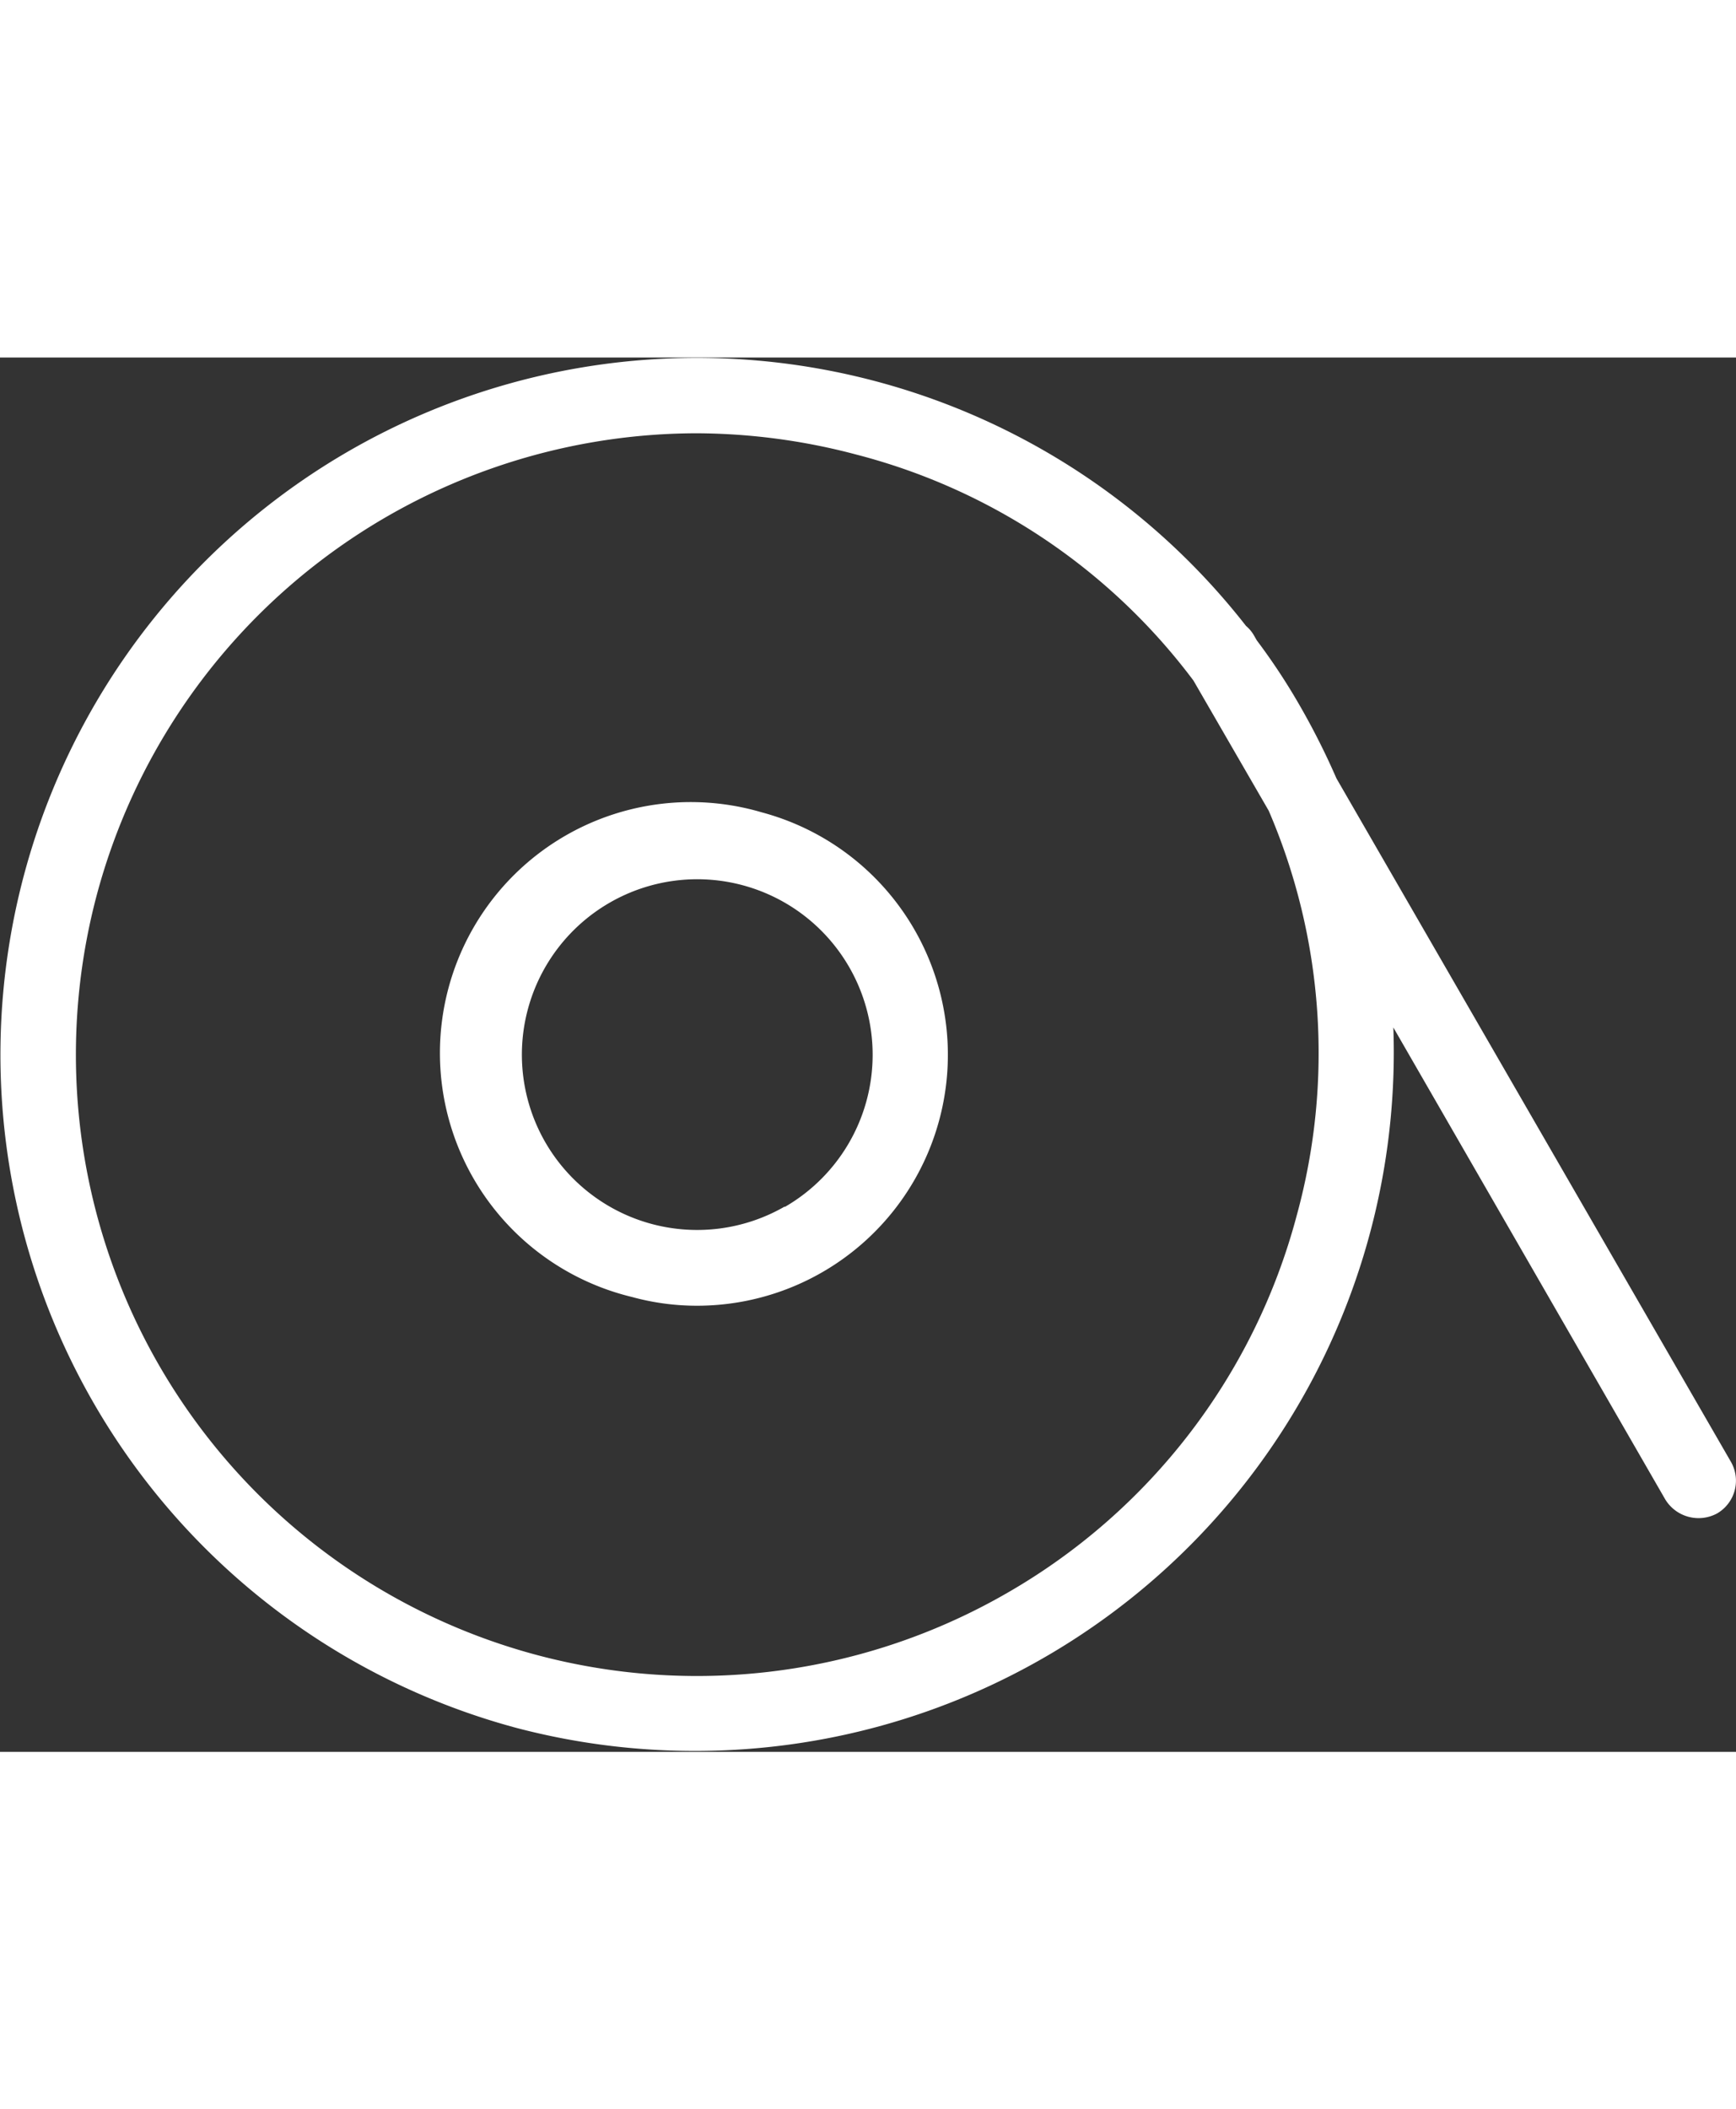 <svg width="50px" xmlns="http://www.w3.org/2000/svg" viewBox="0 0 75.64 60.73"><rect x="0" y="0" width="75.64" height="60.73" fill="#333333" stroke="none"/><defs><style>.cls-1{fill:#ffffff;}</style></defs><title>Asset 26</title><g id="Layer_2" data-name="Layer 2"><g id="Camada_1" data-name="Camada 1"><path class="cls-1" d="M33.19,19.81a10.93,10.93,0,1,0-5.65,21.11,10.69,10.69,0,0,0,2.85.38,10.93,10.93,0,0,0,2.8-21.49Zm1,17.17a7.64,7.64,0,0,1-10.43-2.8A7.63,7.63,0,0,1,37,26.55,7.65,7.65,0,0,1,34.19,37Z"/><path class="cls-1" d="M75.42,48.1,58.23,18.33a31.72,31.72,0,0,0-1.58-3.14,27.28,27.28,0,0,0-1.89-2.87l-.12-.21a1.57,1.57,0,0,0-.35-.42,30.36,30.36,0,0,0-39.1-7.61,30.36,30.36,0,0,0,7.32,55.61,30.51,30.51,0,0,0,7.9,1,30.43,30.43,0,0,0,30.3-31.51L72.56,49.74a1.7,1.7,0,0,0,2.25.61A1.65,1.65,0,0,0,75.42,48.1ZM43.9,53.8A27.06,27.06,0,0,1,4.23,23.36,27.11,27.11,0,0,1,30.32,3.3a27.42,27.42,0,0,1,7,.93A26.7,26.7,0,0,1,52,14.07l3.28,5.67A26.7,26.7,0,0,1,56.5,37.37h0A26.92,26.92,0,0,1,43.9,53.8Z"/></g></g></svg>